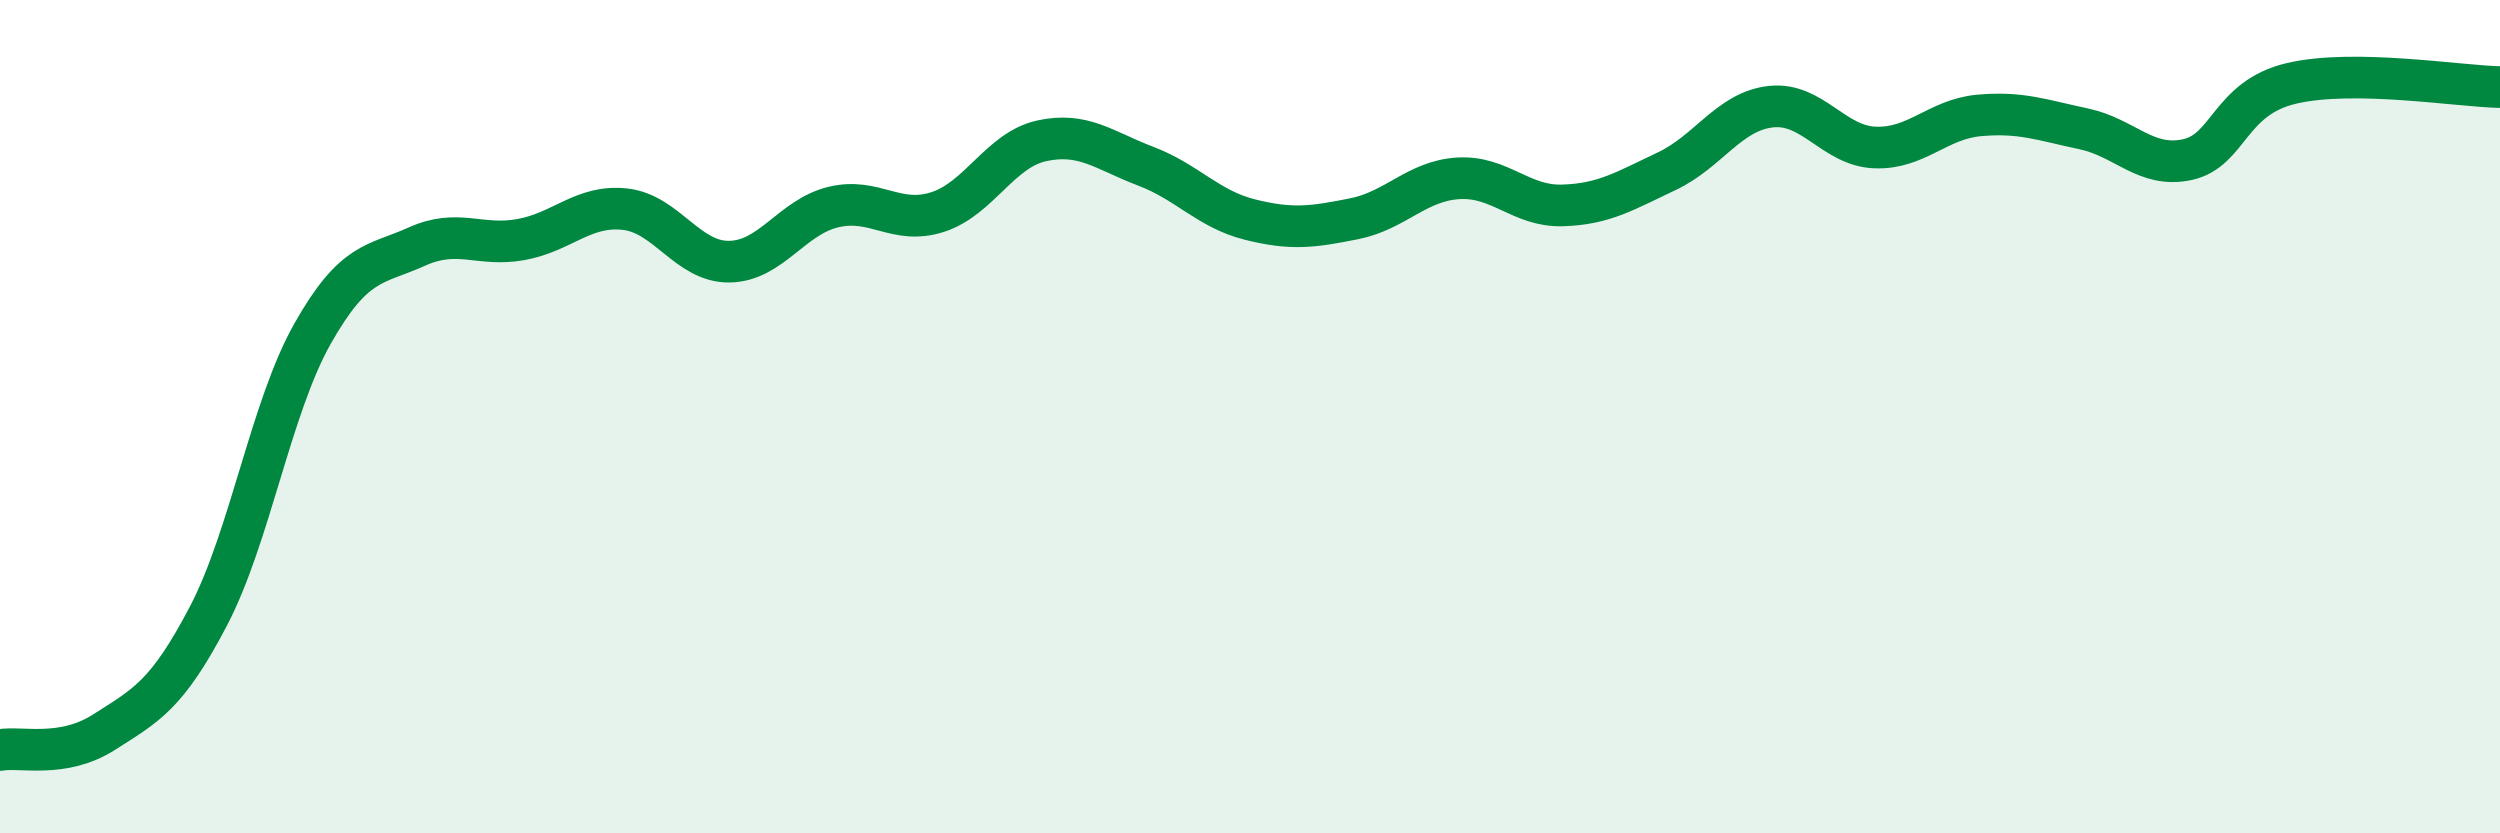 
    <svg width="60" height="20" viewBox="0 0 60 20" xmlns="http://www.w3.org/2000/svg">
      <path
        d="M 0,18 C 0.5,17.91 1.5,18.21 2.5,17.57 C 3.5,16.93 4,16.7 5,14.79 C 6,12.88 6.5,9.78 7.5,8.01 C 8.5,6.24 9,6.37 10,5.92 C 11,5.47 11.5,5.93 12.5,5.75 C 13.5,5.57 14,4.91 15,5.02 C 16,5.13 16.5,6.29 17.5,6.28 C 18.5,6.27 19,5.21 20,4.97 C 21,4.73 21.5,5.41 22.5,5.09 C 23.5,4.77 24,3.6 25,3.38 C 26,3.16 26.5,3.61 27.5,3.99 C 28.5,4.37 29,5.02 30,5.27 C 31,5.52 31.5,5.45 32.5,5.25 C 33.5,5.05 34,4.34 35,4.28 C 36,4.22 36.5,4.96 37.5,4.93 C 38.5,4.9 39,4.58 40,4.11 C 41,3.64 41.5,2.67 42.5,2.56 C 43.5,2.45 44,3.5 45,3.54 C 46,3.58 46.5,2.86 47.5,2.77 C 48.5,2.68 49,2.88 50,3.09 C 51,3.3 51.5,4.05 52.5,3.83 C 53.5,3.61 53.5,2.35 55,2 C 56.5,1.65 59,2.07 60,2.09L60 20L0 20Z"
        fill="#008740"
        opacity="0.1"
        stroke-linecap="round"
        stroke-linejoin="round"
      />
      <path
        d="M 0,18 C 0.5,17.91 1.5,18.21 2.5,17.57 C 3.5,16.93 4,16.7 5,14.79 C 6,12.88 6.5,9.78 7.5,8.01 C 8.5,6.24 9,6.37 10,5.92 C 11,5.47 11.5,5.93 12.5,5.75 C 13.5,5.57 14,4.91 15,5.02 C 16,5.13 16.5,6.29 17.5,6.28 C 18.5,6.27 19,5.21 20,4.97 C 21,4.73 21.5,5.41 22.5,5.09 C 23.5,4.77 24,3.6 25,3.38 C 26,3.16 26.5,3.61 27.5,3.99 C 28.5,4.37 29,5.02 30,5.27 C 31,5.52 31.5,5.45 32.5,5.25 C 33.5,5.05 34,4.34 35,4.28 C 36,4.22 36.5,4.96 37.5,4.93 C 38.5,4.9 39,4.58 40,4.11 C 41,3.64 41.5,2.67 42.5,2.56 C 43.5,2.45 44,3.5 45,3.54 C 46,3.58 46.5,2.86 47.5,2.77 C 48.5,2.68 49,2.88 50,3.09 C 51,3.3 51.5,4.05 52.5,3.83 C 53.5,3.61 53.5,2.35 55,2 C 56.5,1.65 59,2.07 60,2.09"
        stroke="#008740"
        stroke-width="1"
        fill="none"
        stroke-linecap="round"
        stroke-linejoin="round"
      />
    </svg>
  